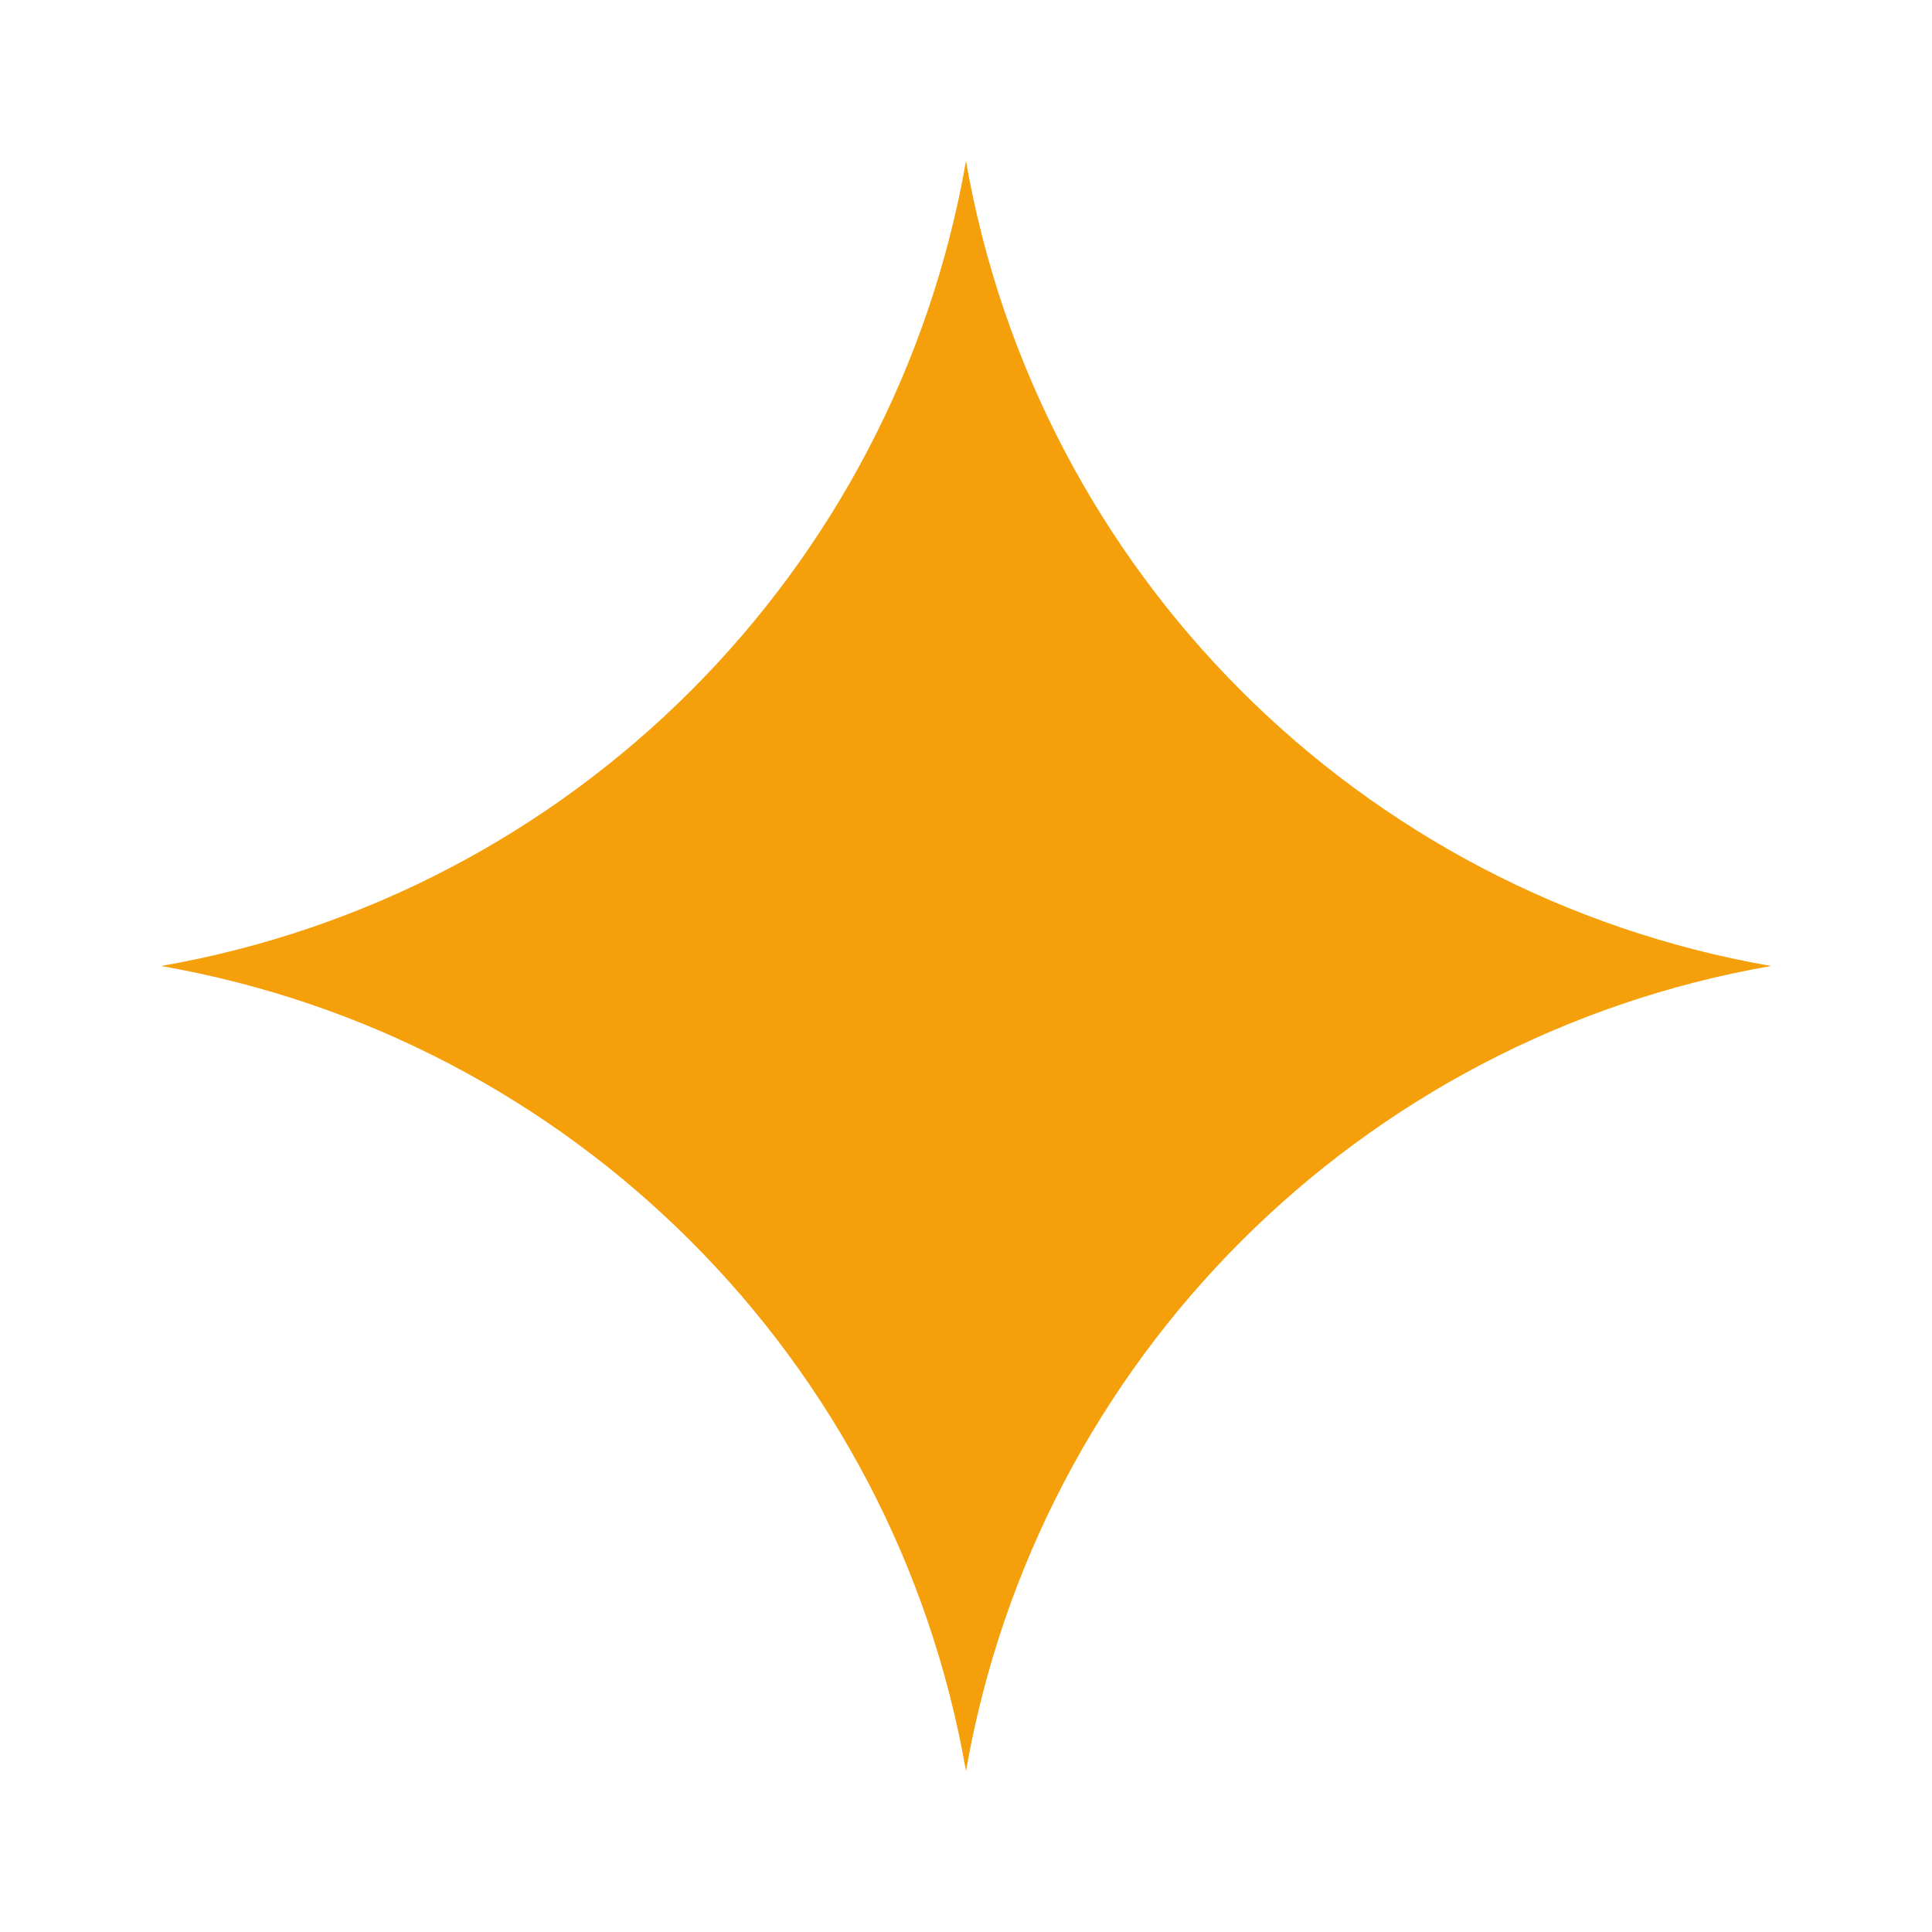 <svg xmlns="http://www.w3.org/2000/svg" viewBox="0 0 48 48" fill="#f59f0a">
  <path d="M24 4C25.782 14.217 33.783 22.218 44 24C33.783 25.782 25.782 33.783 24 44C22.218 33.783 14.217 25.782 4 24C14.217 22.218 22.218 14.217 24 4Z"/>
</svg>
